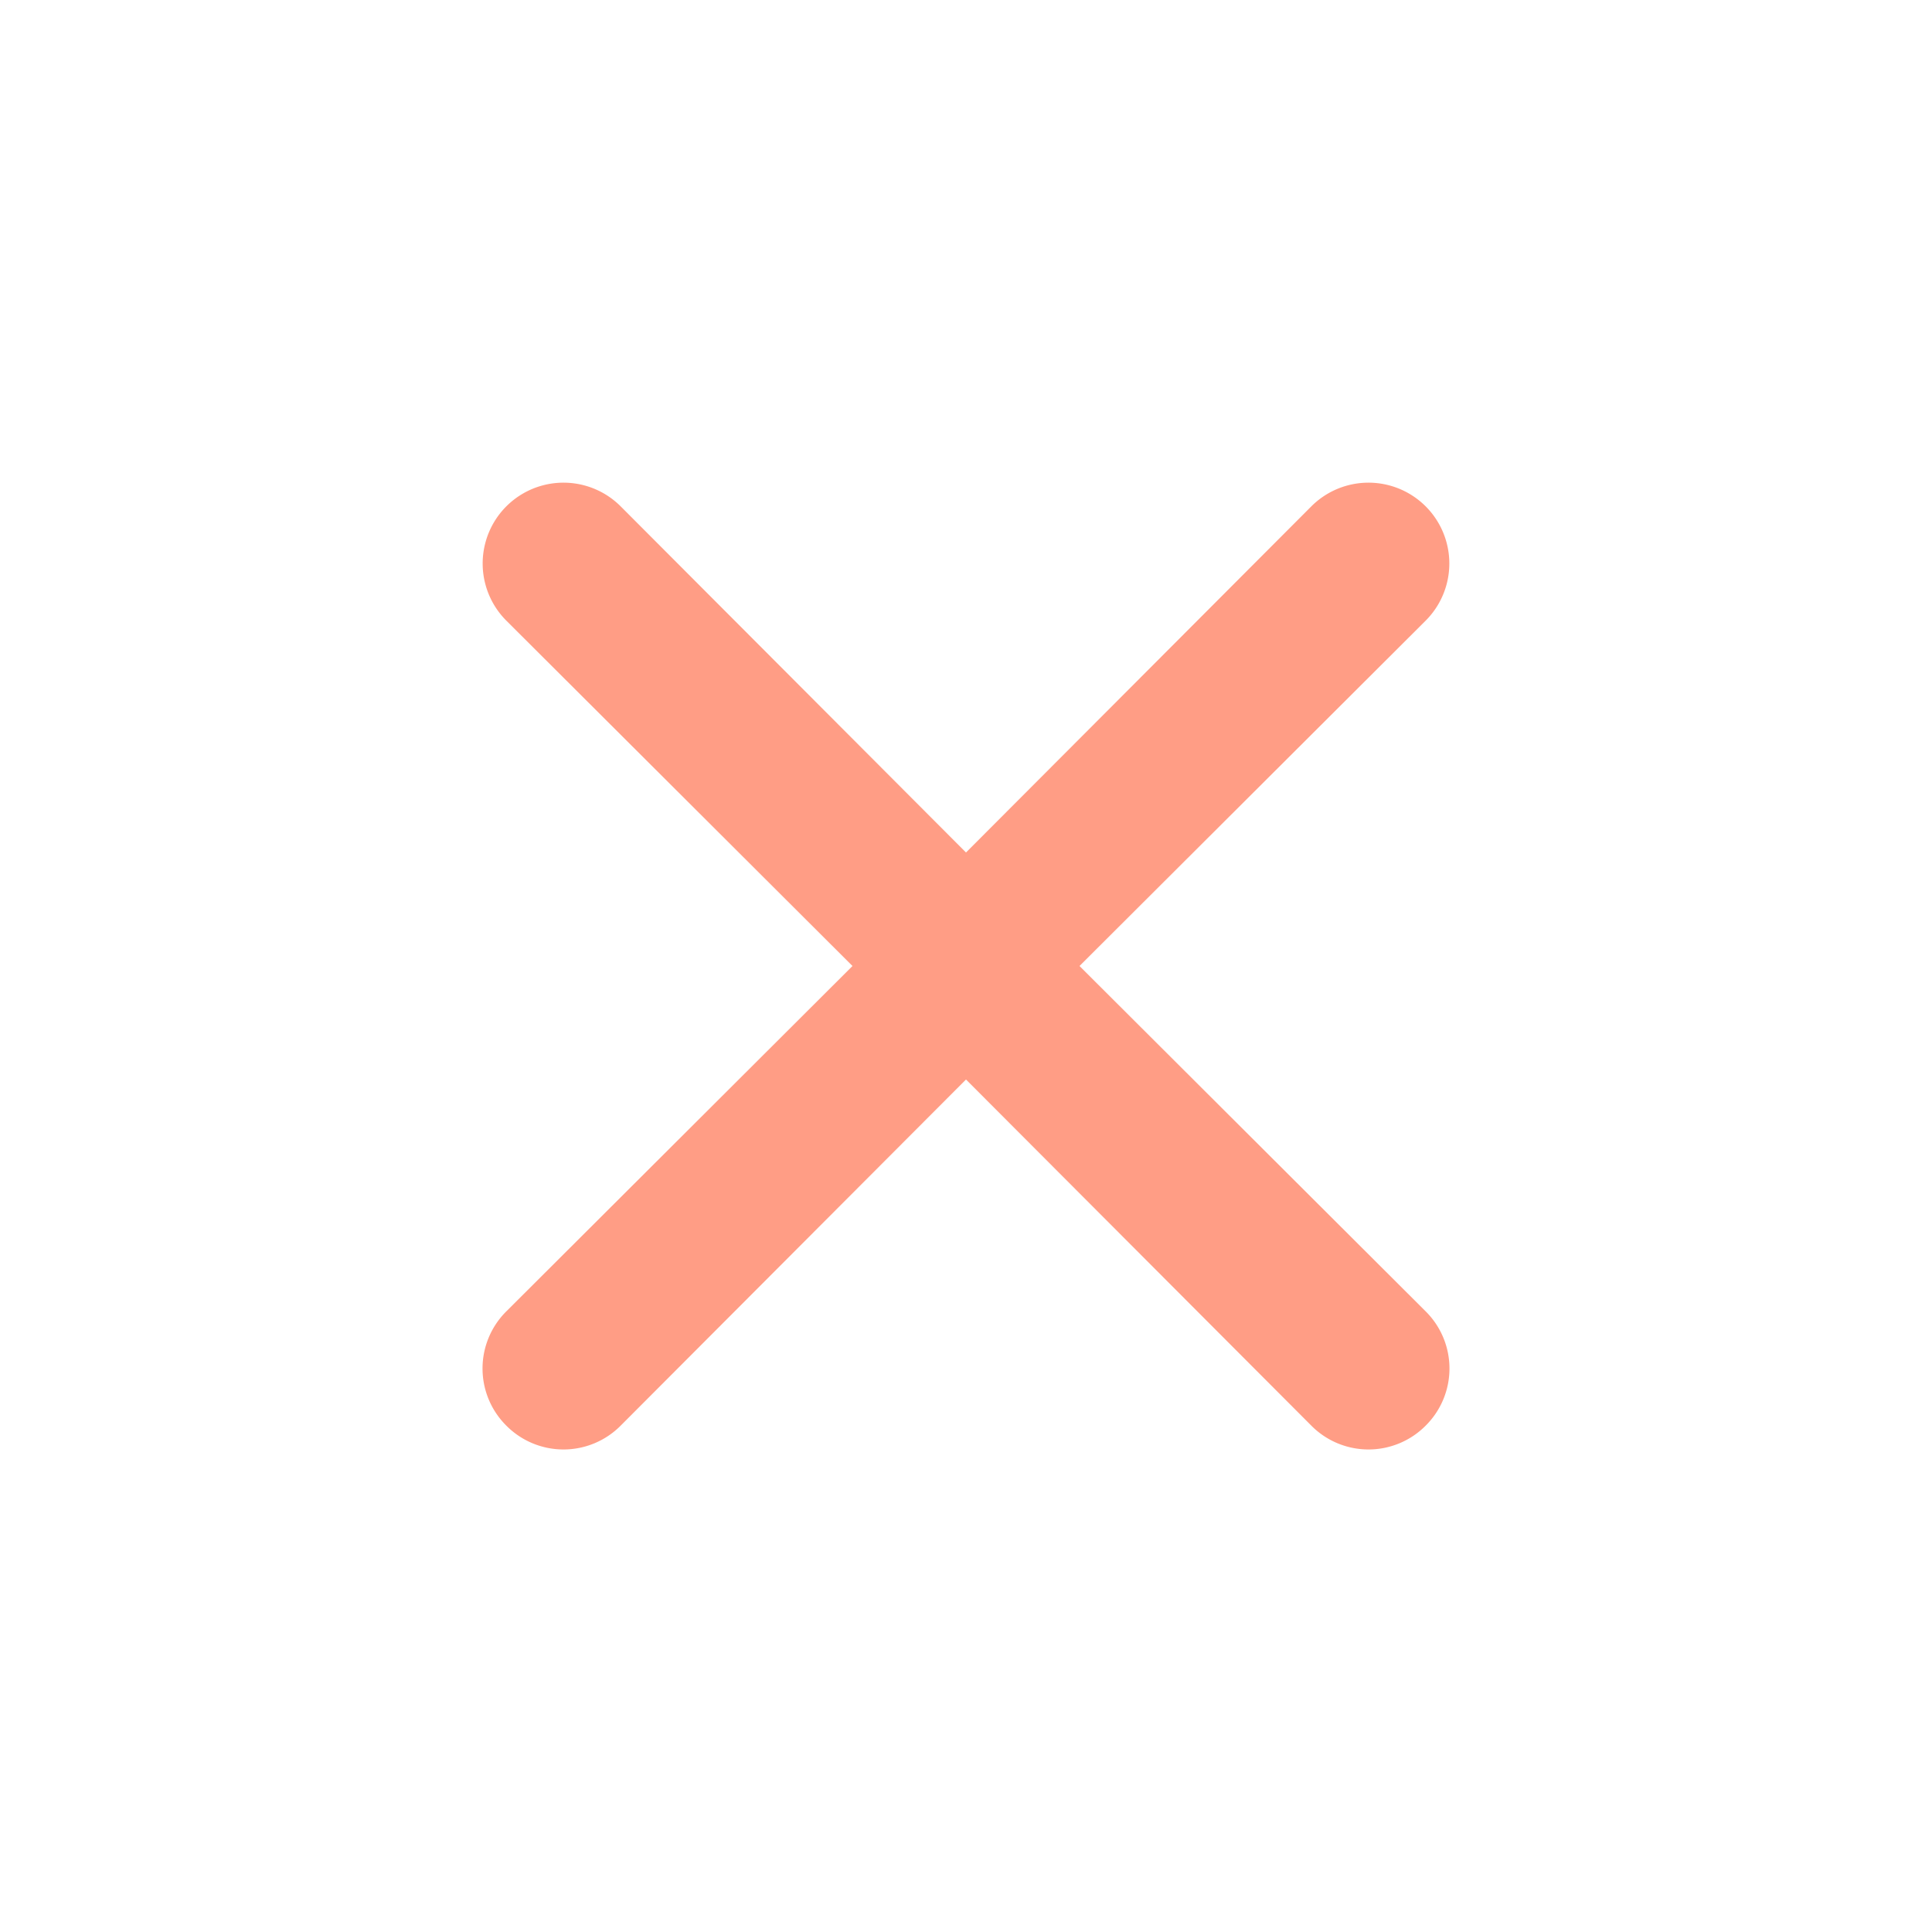 <?xml version="1.0" encoding="UTF-8" standalone="no"?>
<svg
   xmlns:dc="http://purl.org/dc/elements/1.1/"
   xmlns:cc="http://creativecommons.org/ns#"
   xmlns:rdf="http://www.w3.org/1999/02/22-rdf-syntax-ns#"
   xmlns:svg="http://www.w3.org/2000/svg"
   xmlns="http://www.w3.org/2000/svg"
   xmlns:sodipodi="http://sodipodi.sourceforge.net/DTD/sodipodi-0.dtd"
   xmlns:inkscape="http://www.inkscape.org/namespaces/inkscape"
   width="24px"
   height="24px"
   viewBox="0 0 24 24"
   version="1.1"
   id="svg34"
   sodipodi:docname="close.svg"
   inkscape:version="1.0.1 (3bc2e813f5, 2020-09-07)">
  <defs
     id="defs38" />
  <sodipodi:namedview
     pagecolor="#ffffff"
     bordercolor="#666666"
     borderopacity="1"
     objecttolerance="10"
     gridtolerance="10"
     guidetolerance="10"
     inkscape:pageopacity="0"
     inkscape:pageshadow="2"
     inkscape:window-width="1920"
     inkscape:window-height="1027"
     id="namedview36"
     showgrid="false"
     inkscape:zoom="35.5"
     inkscape:cx="6.5774648"
     inkscape:cy="8.6197183"
     inkscape:window-x="1672"
     inkscape:window-y="-7"
     inkscape:window-maximized="1"
     inkscape:current-layer="svg34" />
  <g
     data-name="Layer 2"
     id="g32"
     style="fill:#ff9d85;fill-opacity:1">
    <g
       data-name="close"
       id="g30"
       style="fill:#ff9d85;fill-opacity:1">
      <rect
         width="24"
         height="24"
         transform="rotate(180 12 12)"
         opacity="0"
         id="rect26"
         style="fill:#ff9d85;fill-opacity:1" />
      <path
         d="M13.41 12l4.3-4.29a1 1 0 1 0-1.42-1.42L12 10.59l-4.29-4.3a1 1 0 0 0-1.42 1.42l4.3 4.29-4.3 4.29a1 1 0 0 0 0 1.42 1 1 0 0 0 1.42 0l4.29-4.3 4.29 4.3a1 1 0 0 0 1.42 0 1 1 0 0 0 0-1.42z"
         id="path28"
         style="fill:#ff9d85;fill-opacity:1" />
    </g>
  </g>
</svg>
